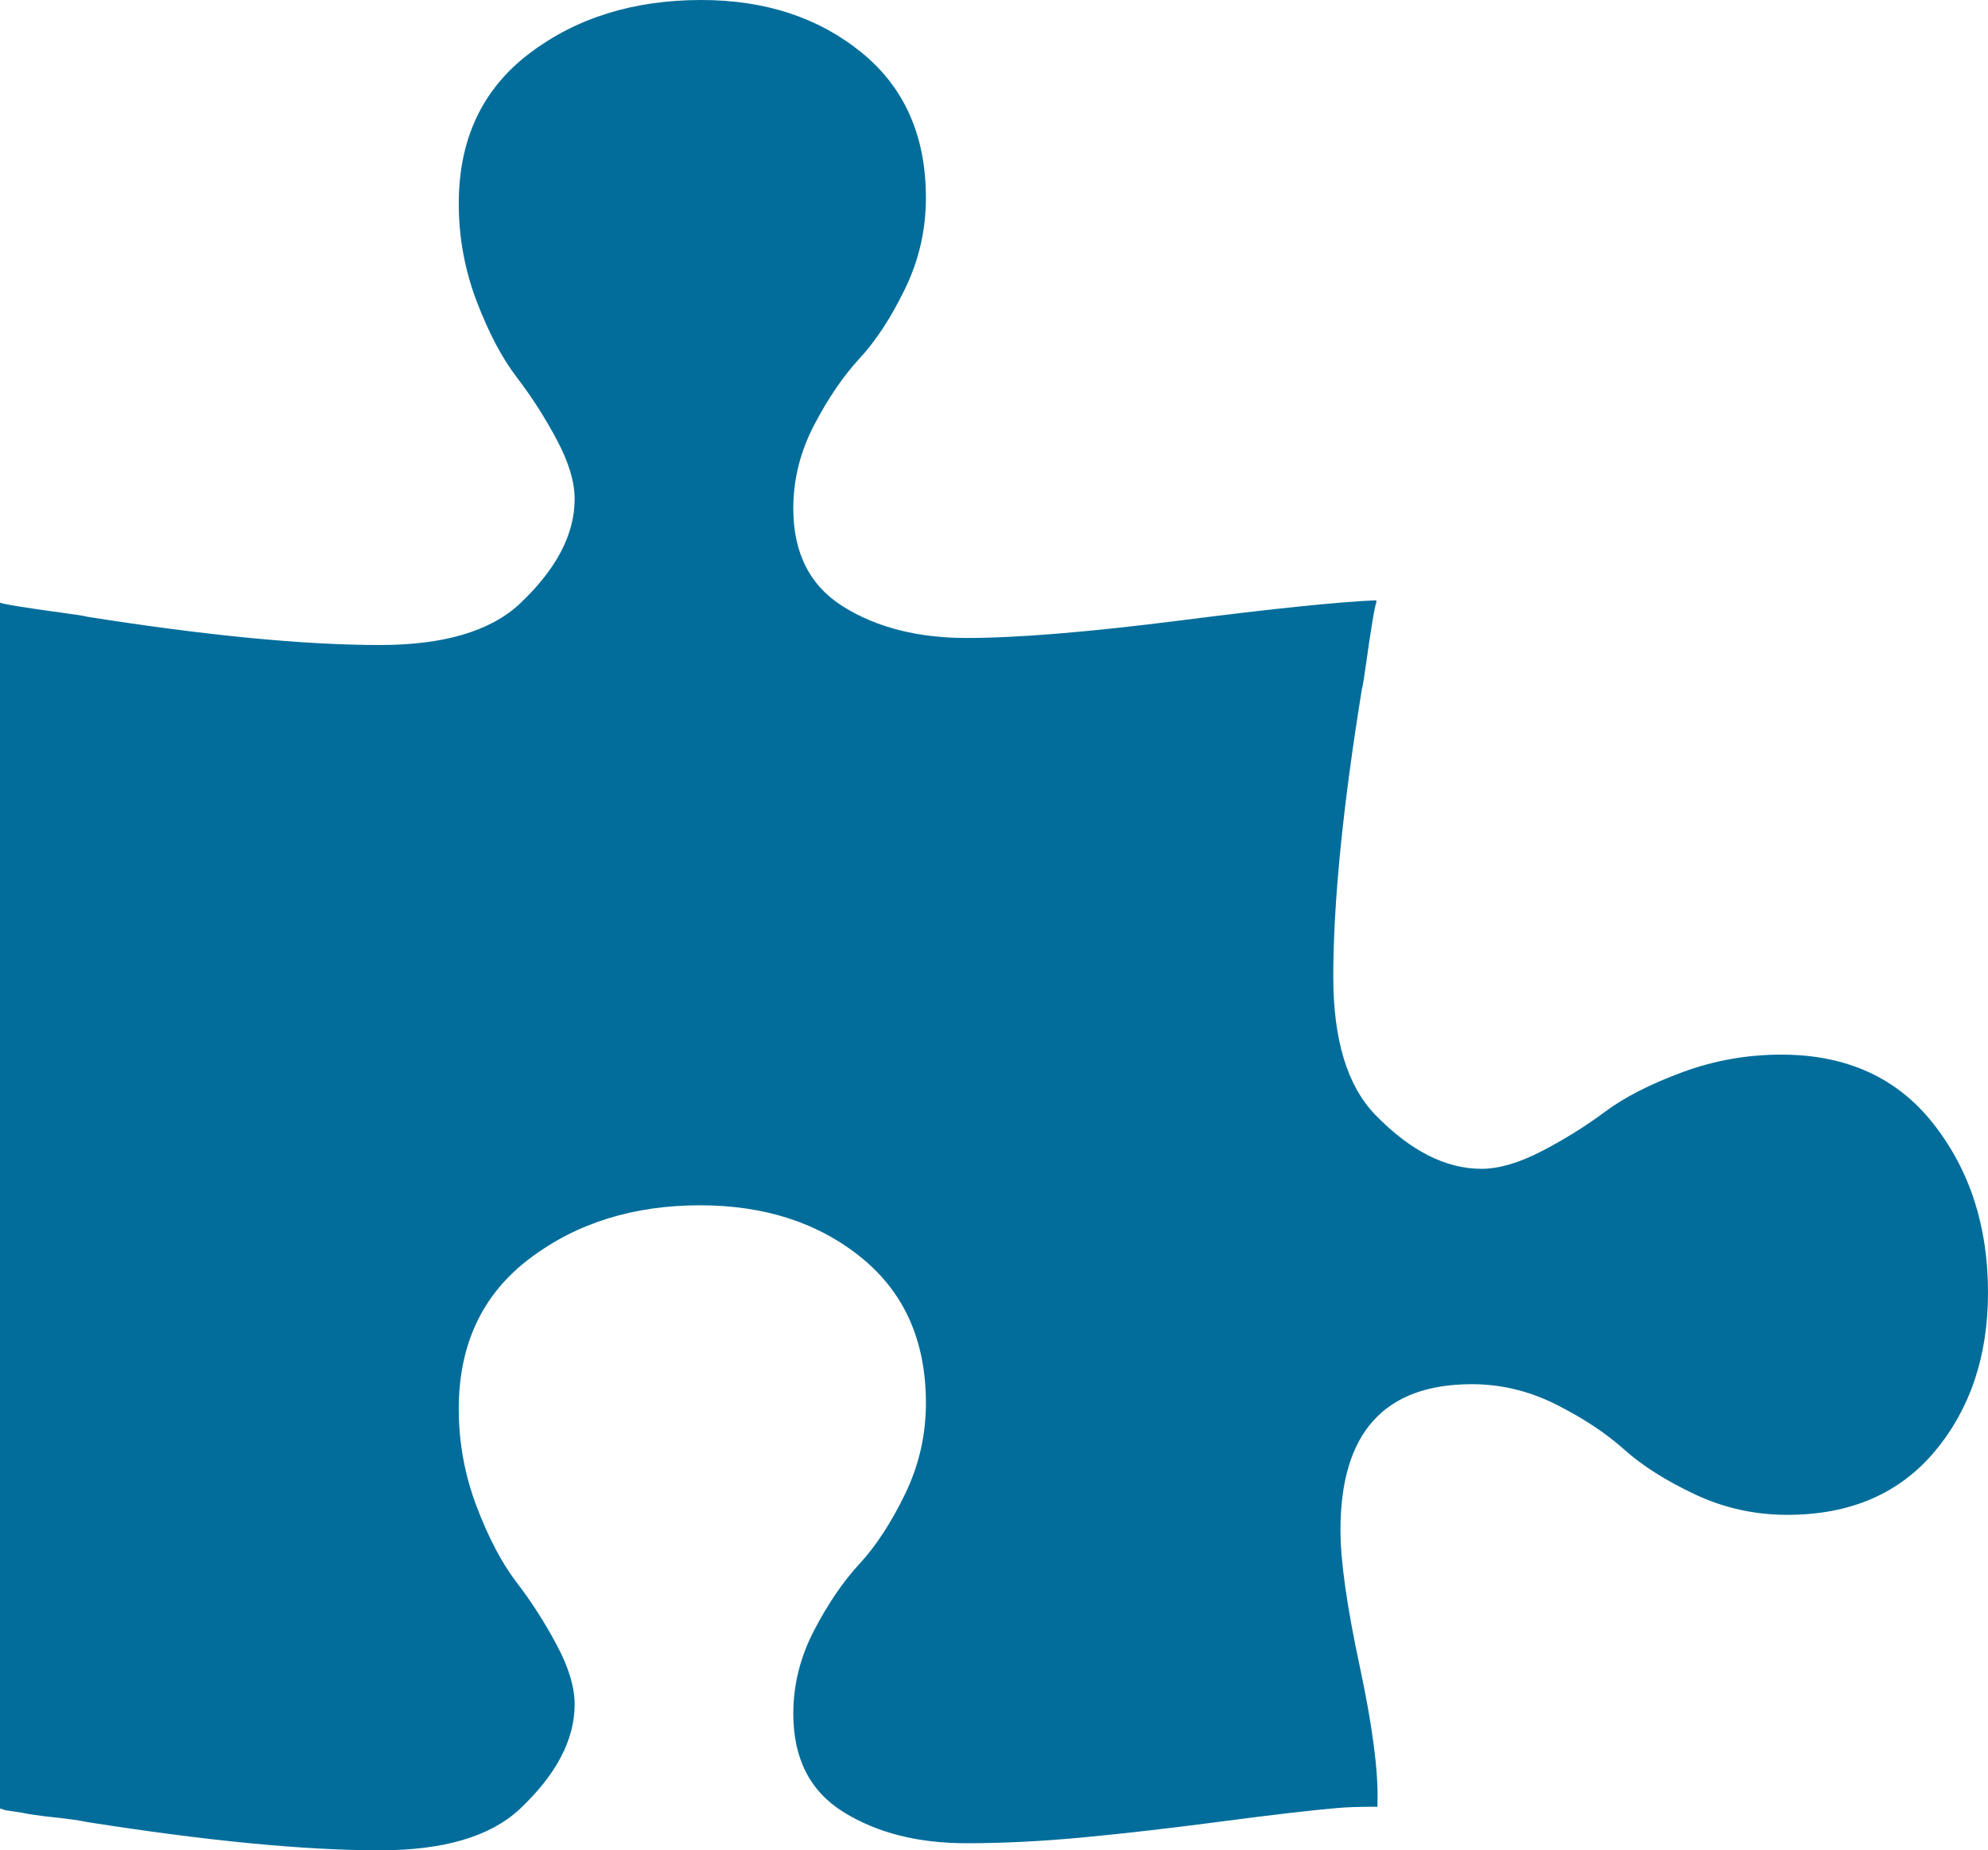 ﻿<?xml version="1.0" encoding="utf-8"?>
<svg version="1.1" xmlns:xlink="http://www.w3.org/1999/xlink" width="72px" height="67px" xmlns="http://www.w3.org/2000/svg">
  <g transform="matrix(1 0 0 1 -1521 -944 )">
    <path d="M 70.031 40.703  C 71.344 42.379  72 44.411  72 46.798  C 72 49.099  71.358 51.017  70.075 52.552  C 68.791 54.086  67.01 54.853  64.731 54.853  C 63.548 54.853  62.43 54.604  61.377 54.107  C 60.325 53.61  59.474 53.07  58.825 52.488  C 58.175 51.905  57.361 51.365  56.38 50.868  C 55.399 50.371  54.375 50.122  53.308 50.122  C 50.135 50.122  48.548 51.884  48.548 55.407  C 48.548 56.515  48.779 58.149  49.24 60.309  C 49.702 62.468  49.918 64.102  49.889 65.21  L 49.889 65.423  C 49.255 65.423  48.779 65.437  48.462 65.466  C 47.481 65.551  46.075 65.714  44.243 65.956  C 42.411 66.197  40.745 66.389  39.245 66.531  C 37.745 66.673  36.332 66.744  35.005 66.744  C 33.245 66.744  31.76 66.368  30.548 65.615  C 29.337 64.862  28.731 63.676  28.731 62.056  C 28.731 61.005  28.983 59.996  29.488 59.03  C 29.993 58.064  30.541 57.261  31.132 56.622  C 31.724 55.983  32.272 55.144  32.776 54.107  C 33.281 53.07  33.534 51.969  33.534 50.804  C 33.534 48.559  32.755 46.805  31.197 45.54  C 29.639 44.276  27.692 43.644  25.356 43.644  C 22.933 43.644  20.87 44.29  19.168 45.583  C 17.466 46.876  16.615 48.687  16.615 51.017  C 16.615 52.239  16.832 53.418  17.264 54.555  C 17.697 55.691  18.18 56.608  18.714 57.304  C 19.248 58  19.731 58.753  20.163 59.563  C 20.596 60.372  20.812 61.09  20.812 61.715  C 20.812 62.994  20.149 64.258  18.822 65.508  C 17.755 66.503  16.067 67  13.76 67  C 11.019 67  7.486 66.659  3.159 65.977  C 2.899 65.92  2.502 65.863  1.969 65.807  C 1.435 65.75  1.038 65.693  0.779 65.636  L 0.216 65.551  C 0.188 65.551  0.144 65.537  0.087 65.508  C 0.029 65.508  0 65.494  0 65.466  L 0 21.822  C 0.058 21.85  0.31 21.9  0.757 21.971  C 1.204 22.042  1.695 22.113  2.228 22.184  C 2.762 22.255  3.072 22.305  3.159 22.333  C 7.486 23.015  11.019 23.356  13.76 23.356  C 16.067 23.356  17.755 22.859  18.822 21.865  C 20.149 20.614  20.812 19.35  20.812 18.071  C 20.812 17.446  20.596 16.729  20.163 15.919  C 19.731 15.109  19.248 14.356  18.714 13.66  C 18.18 12.964  17.697 12.047  17.264 10.911  C 16.832 9.774  16.615 8.595  16.615 7.373  C 16.615 5.043  17.466 3.232  19.168 1.939  C 20.87 0.646  22.947 0  25.399 0  C 27.707 0  29.639 0.632  31.197 1.897  C 32.755 3.161  33.534 4.916  33.534 7.16  C 33.534 8.325  33.281 9.426  32.776 10.463  C 32.272 11.501  31.724 12.339  31.132 12.978  C 30.541 13.617  29.993 14.42  29.488 15.386  C 28.983 16.352  28.731 17.361  28.731 18.412  C 28.731 20.032  29.337 21.218  30.548 21.971  C 31.76 22.724  33.245 23.101  35.005 23.101  C 36.851 23.101  39.447 22.887  42.793 22.461  C 46.139 22.035  48.49 21.793  49.846 21.737  L 49.846 21.822  C 49.817 21.879  49.767 22.127  49.695 22.568  C 49.623 23.008  49.55 23.491  49.478 24.017  C 49.406 24.543  49.356 24.848  49.327 24.933  C 48.635 29.195  48.288 32.676  48.288 35.375  C 48.288 37.648  48.793 39.311  49.803 40.362  C 51.072 41.669  52.356 42.323  53.654 42.323  C 54.288 42.323  55.017 42.109  55.839 41.683  C 56.661 41.257  57.425 40.781  58.132 40.255  C 58.839 39.73  59.769 39.254  60.923 38.828  C 62.077 38.401  63.274 38.188  64.514 38.188  C 66.88 38.188  68.719 39.027  70.031 40.703  Z " fill-rule="nonzero" fill="#026d9b" stroke="none" transform="matrix(1 0 0 1 1521 944 )" />
  </g>
</svg>
